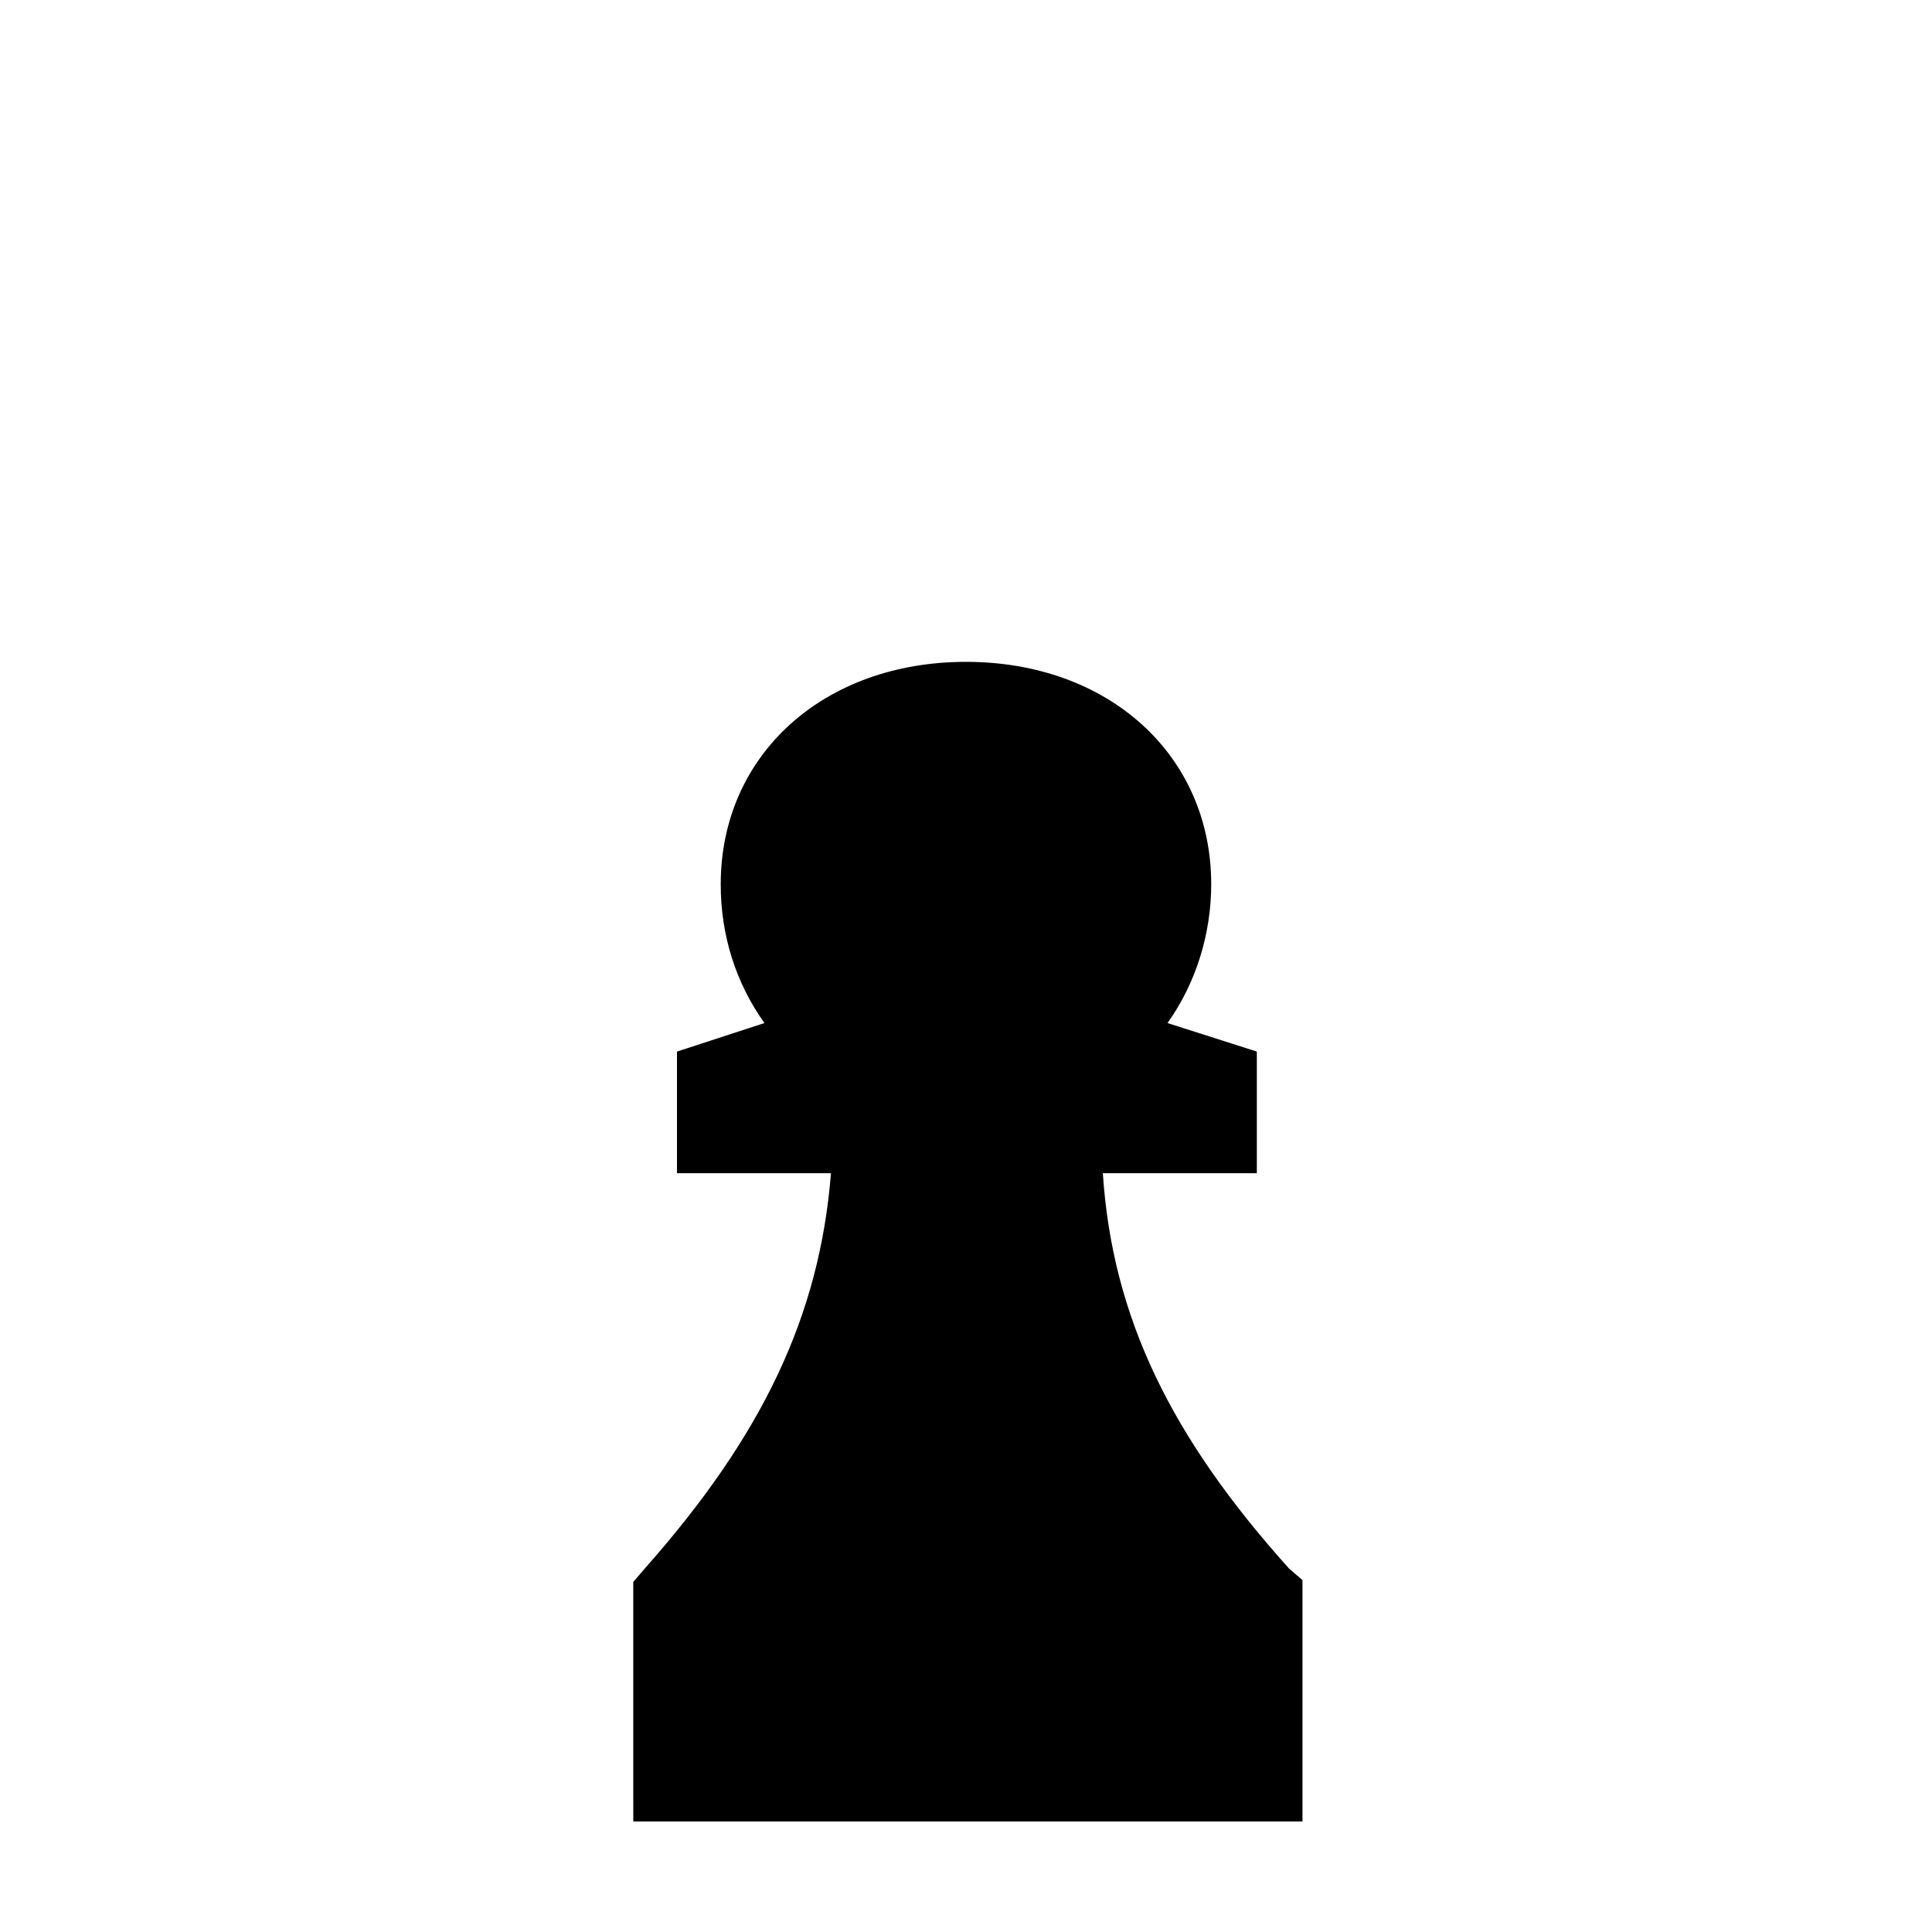 <?xml version="1.0" encoding="UTF-8"?>
<!-- Uploaded to: ICON Repo, www.svgrepo.com, Generator: ICON Repo Mixer Tools -->
<svg fill="#000000" width="800px" height="800px" version="1.1" viewBox="144 144 512 512" xmlns="http://www.w3.org/2000/svg">
 <path d="m485.64 559.71c-31.234-34.762-46.855-66.504-49.375-104.79h40.809v-32.242l-23.676-7.559c7.559-10.578 11.586-23.68 11.586-36.777 0-34.258-27.207-58.945-64.992-58.945s-64.992 24.688-64.992 58.945c0 13.602 4.031 26.199 11.586 36.777l-23.176 7.559v32.242h40.809c-3.023 37.785-18.137 69.527-49.375 104.79l-3.023 3.527 0.008 63.477h177.34v-63.98z"/>
</svg>
